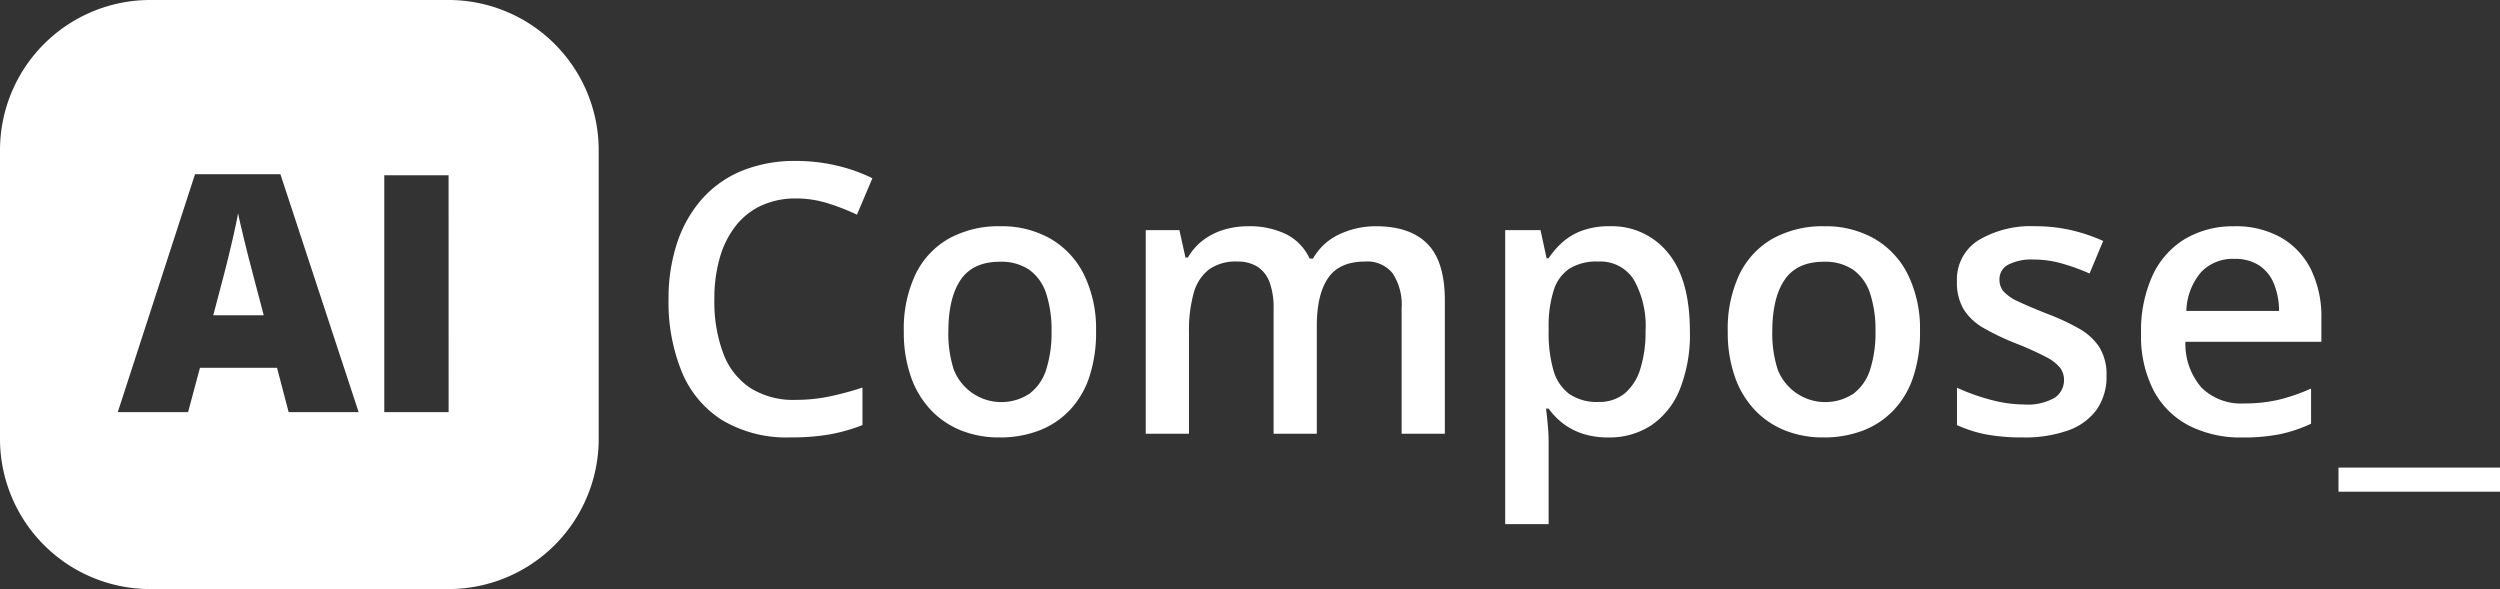 <svg id="Logo-AI-Compose_white" xmlns="http://www.w3.org/2000/svg" xmlns:xlink="http://www.w3.org/1999/xlink" width="355.558" height="83.778" viewBox="0 0 355.558 83.778">
  <rect x="0" y="0" width="355.558" height="83.778" fill="#333333" stroke="none"/>
  <defs>
    <clipPath id="clip-path">
      <rect id="Rectangle_2466" data-name="Rectangle 2466" width="355.558" height="83.778" fill="none"/>
    </clipPath>
  </defs>
  <g id="Group_5820" data-name="Group 5820" clip-path="url(#clip-path)">
    <path id="Path_10501" data-name="Path 10501" d="M63.787,0H21.363A21.368,21.368,0,0,0,0,21.363V62.415A21.368,21.368,0,0,0,21.363,83.778H63.787A21.368,21.368,0,0,0,85.149,62.415V21.363A21.368,21.368,0,0,0,63.787,0M41.052,58.618,39.4,52.311H28.439l-1.69,6.307h-10L27.736,24.775H39.881L51.006,58.618Zm22.751,0H54.653V24.926H63.8ZM35.381,36.736q-.427-1.681-.853-3.463c-.284-1.188-.519-2.175-.669-2.944-.134.77-.335,1.723-.586,2.861-.251,1.121-.519,2.242-.786,3.346s-.5,2.024-.7,2.76l-1.455,5.537h7.177L36.05,39.3c-.151-.586-.368-1.455-.669-2.559" fill="#fff"/>
    <path id="Path_10502" data-name="Path 10502" d="M74.97,19.019a11.6,11.6,0,0,0-4.9.994,9.931,9.931,0,0,0-3.65,2.866A13.156,13.156,0,0,0,64.139,27.4a21.066,21.066,0,0,0-.786,5.979,20.937,20.937,0,0,0,1.256,7.652,10.162,10.162,0,0,0,3.821,4.918,11.419,11.419,0,0,0,6.487,1.715,23.567,23.567,0,0,0,4.738-.472,42.6,42.6,0,0,0,4.761-1.281v5.336a24.4,24.4,0,0,1-4.711,1.335A31.988,31.988,0,0,1,74.212,53a17.917,17.917,0,0,1-9.719-2.432,14.753,14.753,0,0,1-5.756-6.855,26.117,26.117,0,0,1-1.9-10.36,25.014,25.014,0,0,1,1.2-7.953,17.971,17.971,0,0,1,3.5-6.24,15.351,15.351,0,0,1,5.691-4.055A19.854,19.854,0,0,1,75,13.683a25.137,25.137,0,0,1,5.664.641,23.448,23.448,0,0,1,5.166,1.818l-2.2,5.179A32.3,32.3,0,0,0,79.471,19.7a14.985,14.985,0,0,0-4.5-.681" transform="translate(38.246 9.207)" fill="#fff"/>
    <path id="Path_10503" data-name="Path 10503" d="M104.182,34.2a20.092,20.092,0,0,1-.942,6.41,12.686,12.686,0,0,1-2.747,4.721,11.865,11.865,0,0,1-4.343,2.931,15.407,15.407,0,0,1-5.73,1.007,14.406,14.406,0,0,1-5.469-1.007,12.069,12.069,0,0,1-4.3-2.931,13.153,13.153,0,0,1-2.812-4.721,19.07,19.07,0,0,1-1-6.41A18.086,18.086,0,0,1,78.5,26.075a11.678,11.678,0,0,1,4.749-5.089A14.66,14.66,0,0,1,90.6,19.235a13.973,13.973,0,0,1,7.063,1.751,12.105,12.105,0,0,1,4.788,5.1,17.522,17.522,0,0,1,1.726,8.11m-21.008,0a16.762,16.762,0,0,0,.771,5.417,7.273,7.273,0,0,0,10.767,3.439,6.827,6.827,0,0,0,2.381-3.439A17.067,17.067,0,0,0,97.85,34.2a16.7,16.7,0,0,0-.758-5.377,6.685,6.685,0,0,0-2.381-3.374A7.061,7.061,0,0,0,90.5,24.284q-3.822,0-5.572,2.565T83.174,34.2" transform="translate(51.705 12.943)" fill="#fff"/>
    <path id="Path_10504" data-name="Path 10504" d="M130.137,19.235q4.866,0,7.339,2.511t2.473,8.058V48.746H133.8V30.9a8.1,8.1,0,0,0-1.281-4.972,4.6,4.6,0,0,0-3.9-1.675q-3.664,0-5.271,2.342t-1.609,6.79V48.746h-6.148V30.9a10.428,10.428,0,0,0-.562-3.677A4.435,4.435,0,0,0,113.314,25a5.238,5.238,0,0,0-2.9-.746,6.485,6.485,0,0,0-4.043,1.153,6.339,6.339,0,0,0-2.158,3.388,19.745,19.745,0,0,0-.656,5.48V48.746H97.407V19.784h4.788l.863,3.9h.341a8.291,8.291,0,0,1,2.21-2.5,9.4,9.4,0,0,1,2.944-1.465,11.787,11.787,0,0,1,3.374-.483,11.921,11.921,0,0,1,5.469,1.138,7.255,7.255,0,0,1,3.322,3.466h.472a8.337,8.337,0,0,1,3.792-3.48,12.147,12.147,0,0,1,5.154-1.124" transform="translate(65.543 12.943)" fill="#fff"/>
    <path id="Path_10505" data-name="Path 10505" d="M142.827,19.235A10.226,10.226,0,0,1,151.108,23q3.127,3.769,3.127,11.2a20.914,20.914,0,0,1-1.452,8.281,11.172,11.172,0,0,1-4.055,5.076,10.767,10.767,0,0,1-6.057,1.713,11.438,11.438,0,0,1-3.819-.575,9.341,9.341,0,0,1-2.774-1.5,10.3,10.3,0,0,1-1.936-2.028h-.366q.13,1.046.248,2.315t.119,2.315v11.8h-6.175V19.784h5.024l.863,4h.288a11.775,11.775,0,0,1,1.974-2.277,8.679,8.679,0,0,1,2.825-1.661,11.193,11.193,0,0,1,3.886-.614m-1.648,5.022a7.3,7.3,0,0,0-4.068,1.007,5.69,5.69,0,0,0-2.223,3.021,16.589,16.589,0,0,0-.746,5.05V34.2a19.366,19.366,0,0,0,.666,5.455,6.361,6.361,0,0,0,2.225,3.4,6.9,6.9,0,0,0,4.226,1.164,5.632,5.632,0,0,0,3.727-1.23,7.339,7.339,0,0,0,2.21-3.506,17.562,17.562,0,0,0,.733-5.363,13.425,13.425,0,0,0-1.661-7.272,5.623,5.623,0,0,0-5.087-2.591" transform="translate(86.106 12.943)" fill="#fff"/>
    <path id="Path_10506" data-name="Path 10506" d="M174.23,34.2a20.093,20.093,0,0,1-.942,6.41,12.686,12.686,0,0,1-2.747,4.721,11.865,11.865,0,0,1-4.343,2.931,15.407,15.407,0,0,1-5.73,1.007A14.406,14.406,0,0,1,155,48.261a12.068,12.068,0,0,1-4.3-2.931,13.153,13.153,0,0,1-2.812-4.721,19.07,19.07,0,0,1-1-6.41,18.086,18.086,0,0,1,1.661-8.123,11.678,11.678,0,0,1,4.749-5.089,14.66,14.66,0,0,1,7.352-1.751,13.973,13.973,0,0,1,7.063,1.751,12.105,12.105,0,0,1,4.788,5.1,17.522,17.522,0,0,1,1.726,8.11m-21.008,0a16.762,16.762,0,0,0,.771,5.417,7.273,7.273,0,0,0,10.767,3.439,6.827,6.827,0,0,0,2.38-3.439A17.067,17.067,0,0,0,167.9,34.2a16.7,16.7,0,0,0-.758-5.377,6.685,6.685,0,0,0-2.38-3.374,7.061,7.061,0,0,0-4.212-1.164q-3.822,0-5.572,2.565T153.222,34.2" transform="translate(98.839 12.943)" fill="#fff"/>
    <path id="Path_10507" data-name="Path 10507" d="M187.647,40.478a8.14,8.14,0,0,1-1.387,4.815,8.454,8.454,0,0,1-4.042,2.969,18.43,18.43,0,0,1-6.5,1.007,27.3,27.3,0,0,1-5.219-.432,18.319,18.319,0,0,1-4.122-1.322V42.2a28.973,28.973,0,0,0,4.644,1.675,18.446,18.446,0,0,0,4.88.708,7.694,7.694,0,0,0,4.37-.955A2.99,2.99,0,0,0,181.6,41.08a2.83,2.83,0,0,0-.537-1.688,6.027,6.027,0,0,0-1.989-1.544,41.486,41.486,0,0,0-4.251-1.922,35.329,35.329,0,0,1-4.63-2.2,8.026,8.026,0,0,1-2.852-2.655,7.446,7.446,0,0,1-.969-3.99,6.557,6.557,0,0,1,3.048-5.847,14.5,14.5,0,0,1,8.072-2,22.741,22.741,0,0,1,5.037.537,24.745,24.745,0,0,1,4.642,1.556l-1.936,4.632a30.22,30.22,0,0,0-3.938-1.427,14.6,14.6,0,0,0-4.015-.562,7.236,7.236,0,0,0-3.623.733A2.307,2.307,0,0,0,172.42,26.8a2.567,2.567,0,0,0,.6,1.726,6.333,6.333,0,0,0,2.079,1.414q1.478.705,4.12,1.751a32.9,32.9,0,0,1,4.487,2.079,8.335,8.335,0,0,1,2.917,2.657,7.331,7.331,0,0,1,1.02,4.055" transform="translate(111.95 12.942)" fill="#fff"/>
    <path id="Path_10508" data-name="Path 10508" d="M195.27,19.235a13.1,13.1,0,0,1,6.645,1.6,10.7,10.7,0,0,1,4.264,4.525,15.281,15.281,0,0,1,1.491,7.011v3.3H188.336a9.432,9.432,0,0,0,2.263,6.489,7.946,7.946,0,0,0,6.057,2.275,21.17,21.17,0,0,0,4.983-.535,26.958,26.958,0,0,0,4.565-1.584v5a20.1,20.1,0,0,1-4.421,1.491,26.657,26.657,0,0,1-5.39.47,16.159,16.159,0,0,1-7.5-1.661,11.871,11.871,0,0,1-5.049-4.957,16.791,16.791,0,0,1-1.818-8.189,18.822,18.822,0,0,1,1.649-8.267,11.891,11.891,0,0,1,4.629-5.181,13.332,13.332,0,0,1,6.961-1.778m0,4.631a6.183,6.183,0,0,0-4.7,1.884,8.883,8.883,0,0,0-2.1,5.52h13.186a10.305,10.305,0,0,0-.721-3.846,5.68,5.68,0,0,0-2.093-2.616,6.267,6.267,0,0,0-3.57-.942" transform="translate(122.484 12.943)" fill="#fff"/>
    <rect id="Rectangle_2465" data-name="Rectangle 2465" width="22.97" height="3.428" transform="translate(332.588 66.502)" fill="#fff"/>
  </g>
</svg>
